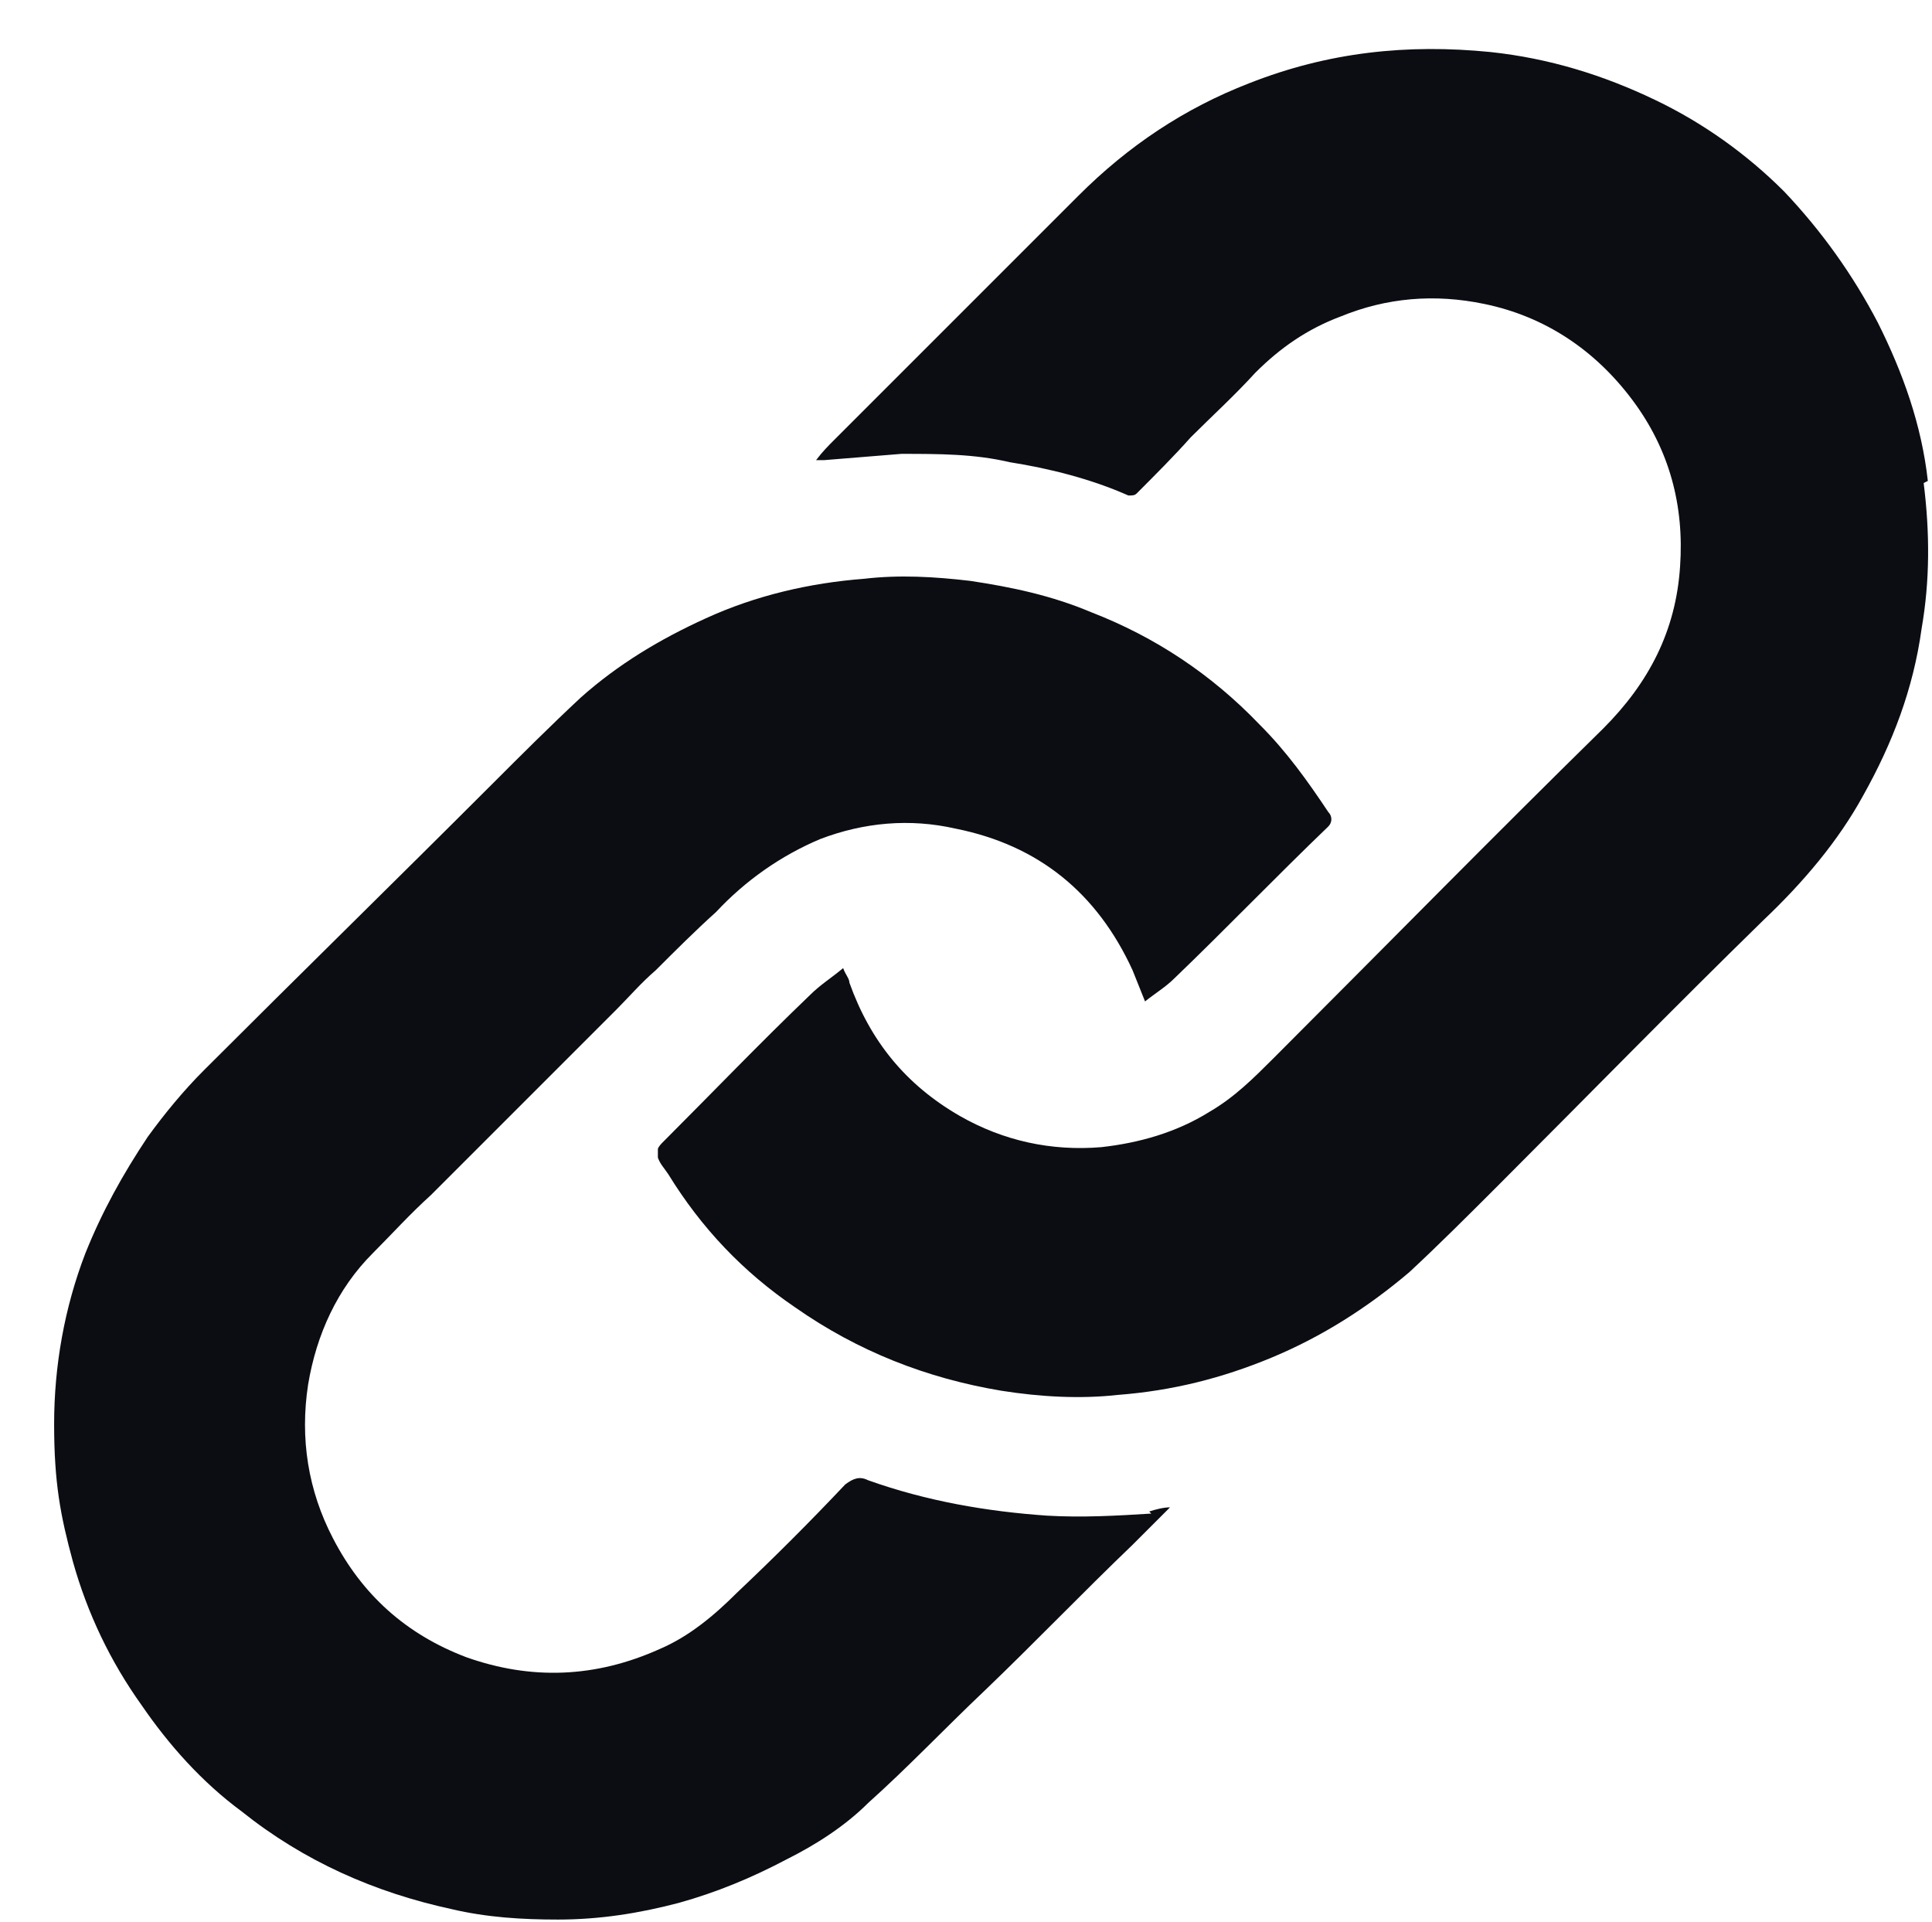 <?xml version="1.0" encoding="UTF-8"?>
<svg id="Layer_1" xmlns="http://www.w3.org/2000/svg" width="92.8" height="92.3" version="1.1" viewBox="0 0 92.8 92.3">
  <!-- Generator: Adobe Illustrator 29.1.0, SVG Export Plug-In . SVG Version: 2.1.0 Build 142)  -->
  <defs>
    <style>
      .st0 {
        fill: #0c0d13;
      }
    </style>
  </defs>
  <path class="st0" d="M92.6,23.1c-.3-2.7-1.2-5.2-2.4-7.6-1.2-2.3-2.7-4.4-4.5-6.3-1.8-1.8-3.9-3.3-6.2-4.4-2.5-1.2-5.1-2-7.9-2.3-4-.4-7.8,0-11.6,1.5-3.1,1.2-5.8,3-8.2,5.4-3.9,3.9-7.8,7.8-11.7,11.7-.3.3-.6.6-.9,1h.4c1.2-.1,2.5-.2,3.7-.3,1.8,0,3.5,0,5.2.4,1.9.3,3.9.8,5.7,1.6.2,0,.3,0,.4-.1.9-.9,1.8-1.8,2.6-2.7,1-1,2.1-2,3.1-3.1,1.2-1.2,2.5-2.1,4.1-2.7,2.2-.9,4.5-1.1,6.9-.6,2.9.6,5.3,2.2,7.1,4.6,1.8,2.4,2.5,5.1,2.3,8-.2,3.1-1.5,5.6-3.7,7.8-5.3,5.2-10.5,10.5-15.8,15.8-1,1-1.9,1.9-3.1,2.6-1.6,1-3.4,1.5-5.2,1.7-2.4.2-4.7-.3-6.8-1.5-2.6-1.5-4.3-3.6-5.3-6.4,0-.2-.2-.4-.3-.7-.6.5-1.1.8-1.6,1.3-2.4,2.3-4.7,4.7-7.1,7.1,0,0-.2.2-.2.3,0,.1,0,.3,0,.4.1.3.3.5.5.8,1.6,2.6,3.6,4.7,6.1,6.4,3,2.1,6.3,3.4,9.9,4,1.9.3,3.8.4,5.6.2,2.6-.2,5-.8,7.4-1.8,2.4-1,4.6-2.4,6.6-4.1,1.4-1.3,2.8-2.7,4.2-4.1,4.3-4.3,8.5-8.6,12.8-12.8,1.9-1.8,3.6-3.8,4.8-6,1.4-2.5,2.4-5.1,2.8-8,.4-2.3.4-4.6.1-7h0Z"/>
  <path class="st0" d="M55.3,72.7c-1.6.1-3.3.2-5,.1-2.9-.2-5.8-.7-8.6-1.7-.4-.2-.7-.1-1.1.2-1.7,1.8-3.4,3.5-5.2,5.2-1.1,1.1-2.3,2.1-3.7,2.7-3.1,1.4-6.2,1.5-9.3.4-2.9-1.1-5-3-6.4-5.7-1.2-2.3-1.6-4.8-1.2-7.4.4-2.4,1.4-4.6,3.1-6.3.9-.9,1.8-1.9,2.8-2.8,1.7-1.7,3.5-3.5,5.2-5.2,1.2-1.2,2.5-2.5,3.7-3.7.6-.6,1.2-1.3,1.9-1.9.9-.9,1.9-1.9,2.9-2.8,1.4-1.5,3.1-2.7,5-3.5,2.1-.8,4.3-1,6.5-.5,4,.8,6.8,3.1,8.5,6.8.2.5.4,1,.6,1.5.5-.4,1-.7,1.4-1.1,2.5-2.4,4.9-4.9,7.4-7.3.2-.2.2-.5,0-.7-1-1.5-2-2.9-3.3-4.2-2.3-2.4-5-4.2-8.1-5.4-1.9-.8-3.8-1.2-5.8-1.5-1.7-.2-3.4-.3-5.1-.1-2.6.2-5.2.8-7.6,1.9-2.2,1-4.2,2.2-6,3.8-1.5,1.4-2.9,2.8-4.3,4.2-4.6,4.6-9.2,9.1-13.8,13.7-1,1-1.9,2.1-2.7,3.2-1.2,1.8-2.2,3.6-3,5.6-1,2.6-1.5,5.4-1.5,8.2s.3,4.4.9,6.6c.7,2.5,1.8,4.8,3.3,6.9,1.3,1.9,2.9,3.7,4.8,5.1,3,2.4,6.4,3.9,10.1,4.7,1.7.4,3.4.5,5.1.5,2,0,3.9-.3,5.8-.8,1.8-.5,3.5-1.2,5.2-2.1,1.4-.7,2.8-1.6,3.9-2.7,1.9-1.7,3.7-3.6,5.6-5.4,2.4-2.3,4.7-4.7,7.1-7,.6-.6,1.2-1.2,1.8-1.8,0,0,0,0,0,0-.3,0-.7.1-1,.2h0Z"/>
</svg>